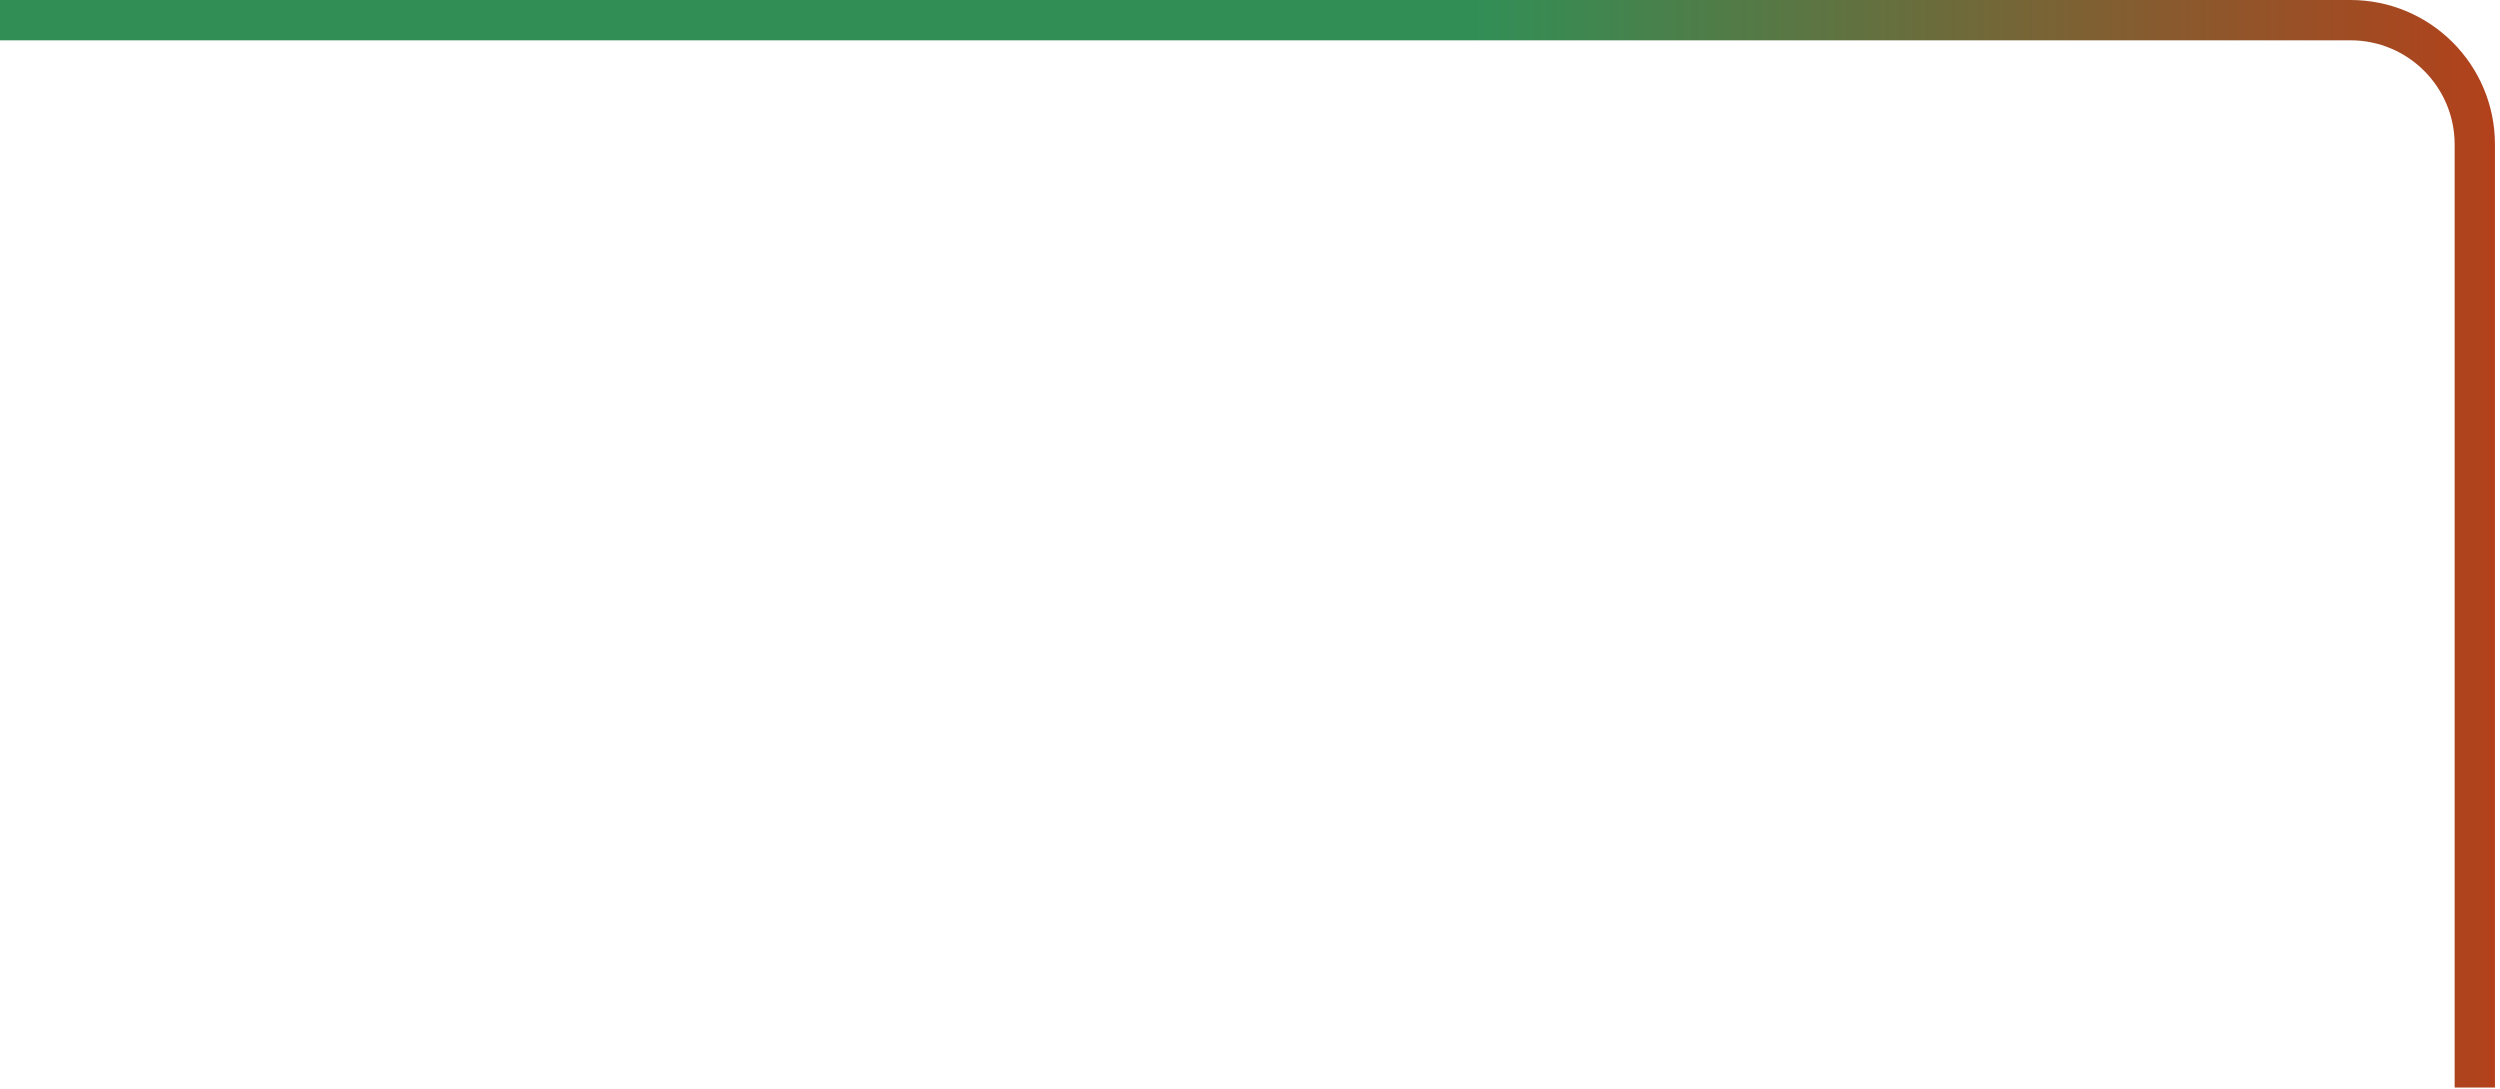 <svg width="248" height="108" viewBox="0 0 248 108" fill="none" xmlns="http://www.w3.org/2000/svg">
<path d="M0 2H233.17C239.98 2 245.5 7.52 245.5 14.33V107.88" stroke="url(#paint0_linear_13543_4395)" stroke-width="4" stroke-miterlimit="10"/>
<defs>
<linearGradient id="paint0_linear_13543_4395" x1="247.51" y1="53.94" x2="146.18" y2="53.94" gradientUnits="userSpaceOnUse">
<stop stop-color="#B2411B"/>
<stop offset="1" stop-color="#318F56"/>
</linearGradient>
</defs>
</svg>
